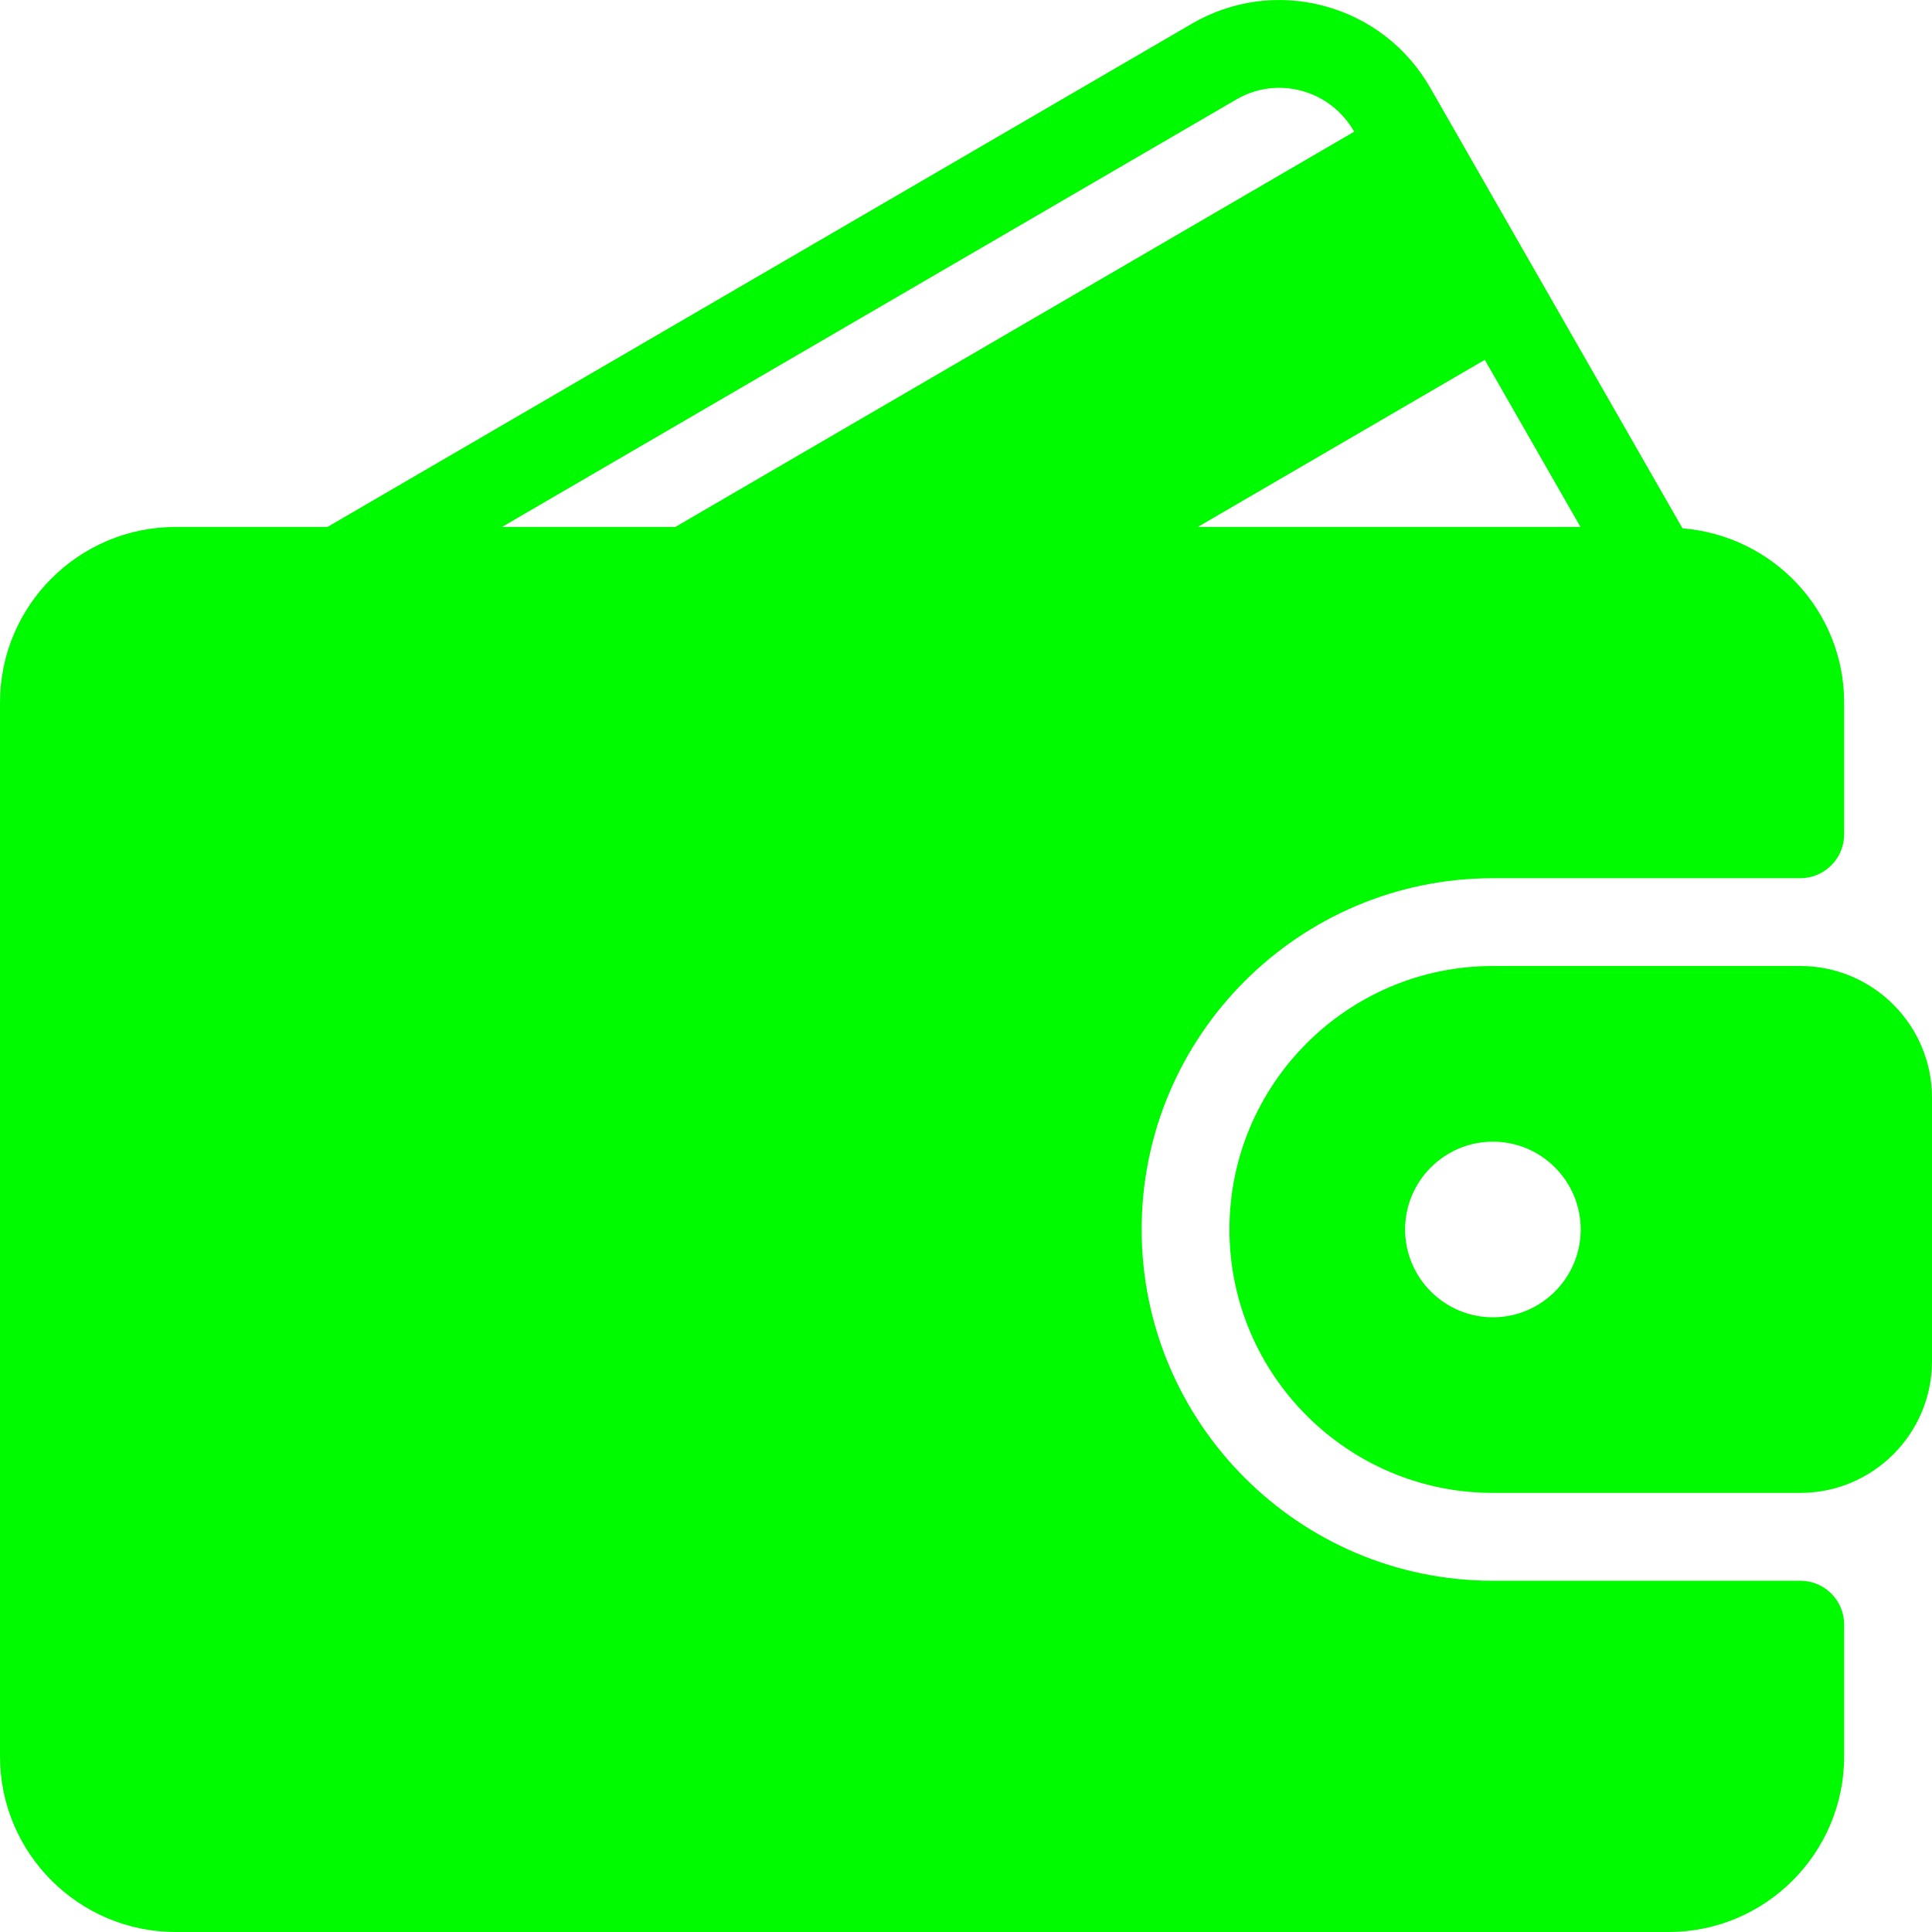 <?xml version="1.0" encoding="UTF-8"?>
<svg xmlns="http://www.w3.org/2000/svg" width="36" height="36" viewBox="0 0 36 36" fill="none">
  <g clip-path="url(#clip0_37_595)">
    <path d="M33.545 29.455H27.818C24.209 29.455 21.273 26.518 21.273 22.909C21.273 19.3 24.209 16.364 27.818 16.364H33.545C33.997 16.364 34.363 15.998 34.363 15.546V13.091C34.363 11.376 33.033 9.98 31.351 9.845L26.652 1.638C26.217 0.879 25.514 0.336 24.672 0.111C23.835 -0.113 22.959 0.005 22.21 0.441L6.102 9.819H3.273C1.468 9.819 0 11.286 0 13.091V32.727C0 34.532 1.468 36 3.273 36H31.091C32.896 36 34.363 34.532 34.363 32.727V30.273C34.363 29.82 33.997 29.455 33.545 29.455ZM27.667 6.705L29.45 9.819H22.319L27.667 6.705ZM9.354 9.819L23.034 1.855C23.404 1.638 23.836 1.581 24.249 1.691C24.667 1.803 25.015 2.073 25.232 2.451L25.233 2.454L12.584 9.819H9.354Z" fill="#00FA00"></path>
    <path d="M33.545 18H27.818C25.111 18 22.909 20.202 22.909 22.909C22.909 25.616 25.111 27.818 27.818 27.818H33.545C34.899 27.818 36 26.717 36 25.364V20.455C36 19.101 34.899 18 33.545 18ZM27.818 24.546C26.916 24.546 26.182 23.811 26.182 22.909C26.182 22.007 26.916 21.273 27.818 21.273C28.72 21.273 29.454 22.007 29.454 22.909C29.454 23.811 28.72 24.546 27.818 24.546Z" fill="#00FA00"></path>
  </g>
  <defs>
    <clipPath id="clip0_37_595">
      <rect width="36" height="36" fill="white"></rect>
    </clipPath>
  </defs>
</svg>
